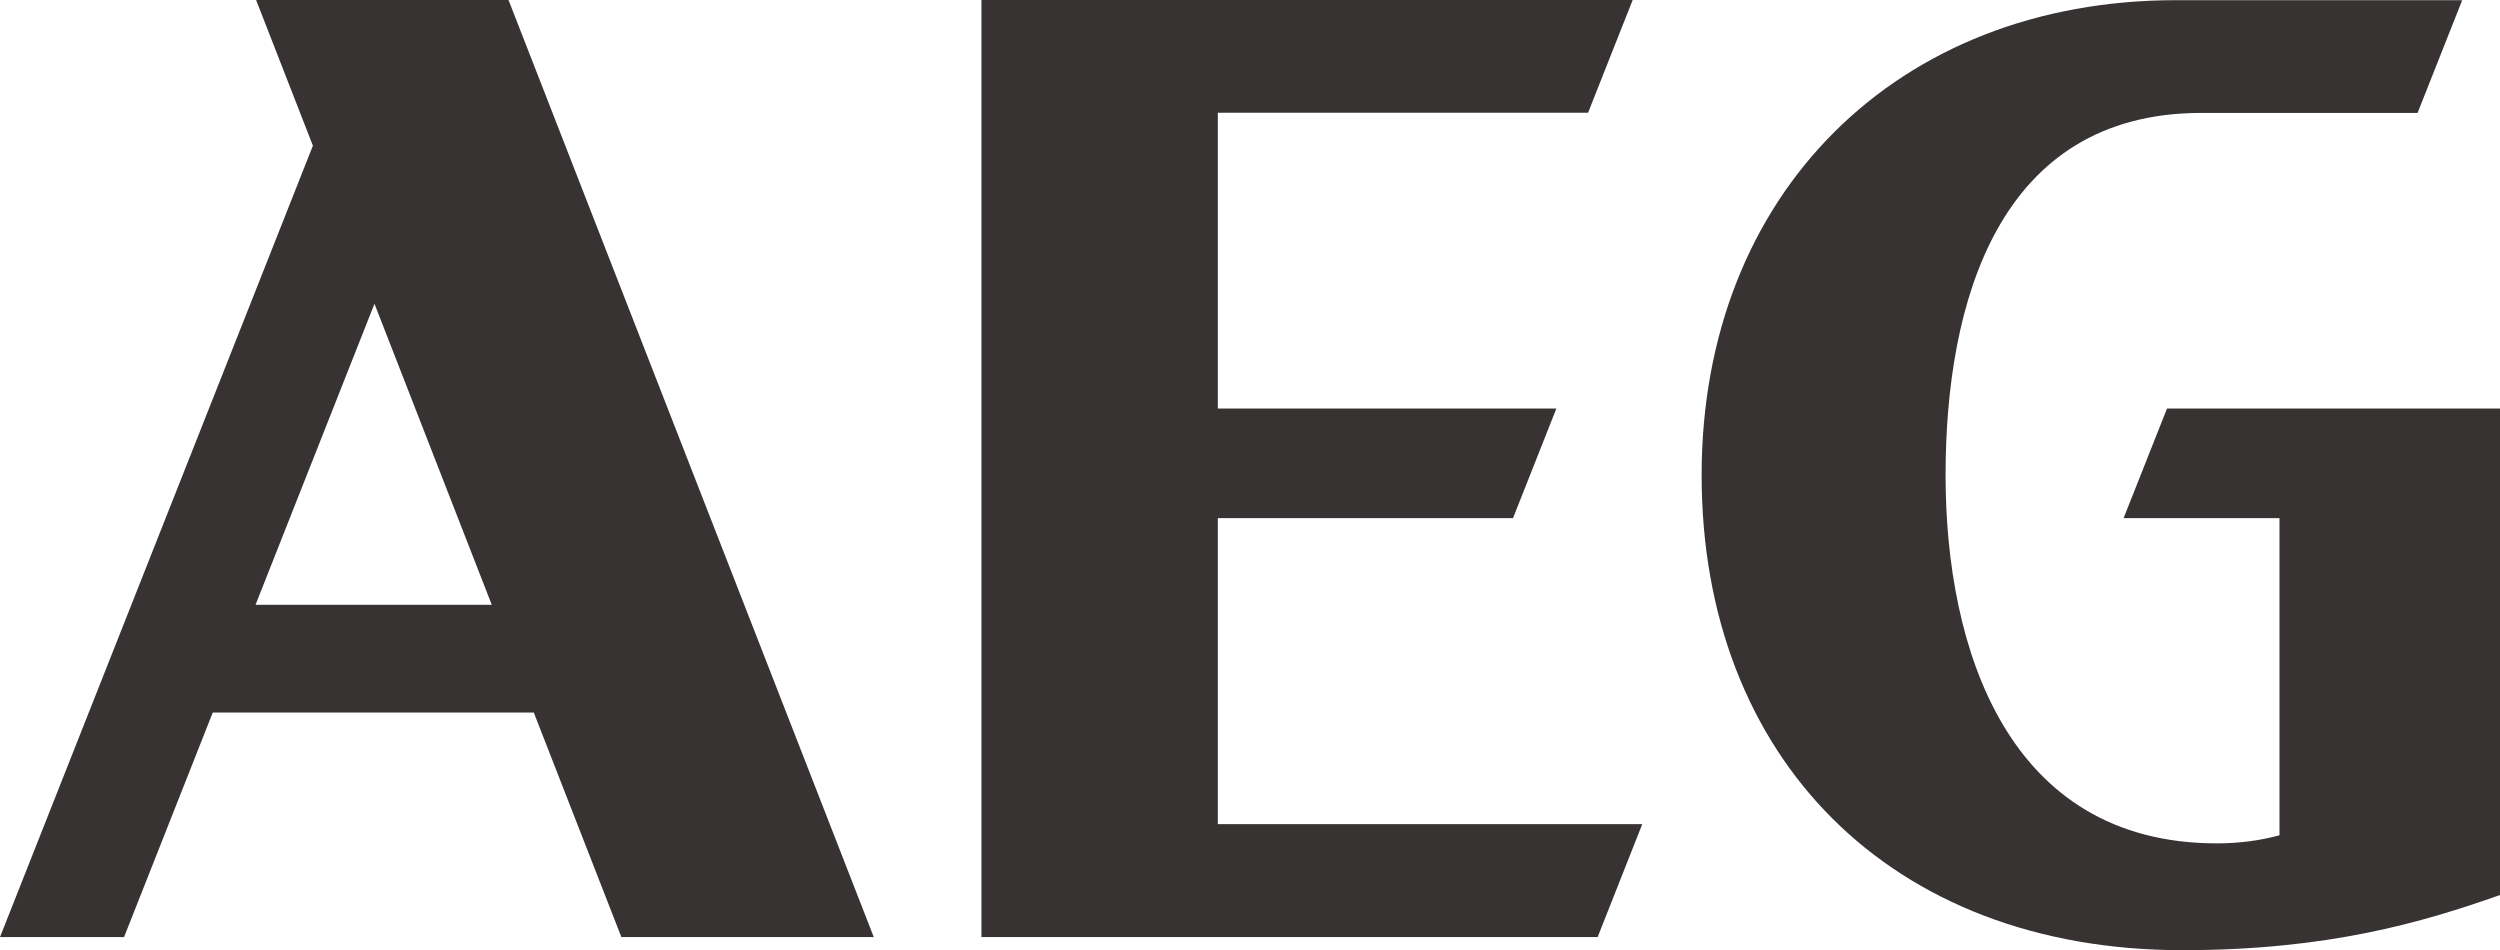 <?xml version="1.0" encoding="UTF-8"?>
<svg xmlns="http://www.w3.org/2000/svg" width="100" height="38" viewBox="0 0 100 38" fill="none">
  <g clip-path="url(#clip0_3676_425)">
    <path d="M10.244 0L12.516 5.827L0 37.482H4.963L8.511 28.5H21.351L24.854 37.482H34.951L20.341 0H10.244ZM10.222 24.191L14.979 12.151L19.67 24.191H10.215H10.222Z" fill="#383333"></path>
    <path d="M48.713 20.725H60.521L62.254 16.342H48.713V4.509H63.523L65.307 0H39.258V37.482H63.906L65.691 32.965H48.713V20.725Z" fill="#383333"></path>
    <path d="M84.947 20.725H91.179V33.409C90.434 33.617 89.579 33.735 88.679 33.735C80.279 33.735 77.823 25.916 77.823 19.007C77.823 12.099 79.932 4.517 88.052 4.517H96.703L98.488 0.007H87.034C75.913 0.007 68.065 7.723 68.065 19.007C68.065 30.292 75.603 38.007 87.293 38.007C93.119 38.007 96.895 36.897 100 35.801V16.342H86.68L84.947 20.718V20.725Z" fill="#383333"></path>
  </g>
  <defs>
    <clipPath id="clip0_3676_425">
      <rect width="100" height="38" fill="white"></rect>
    </clipPath>
  </defs>
</svg>
